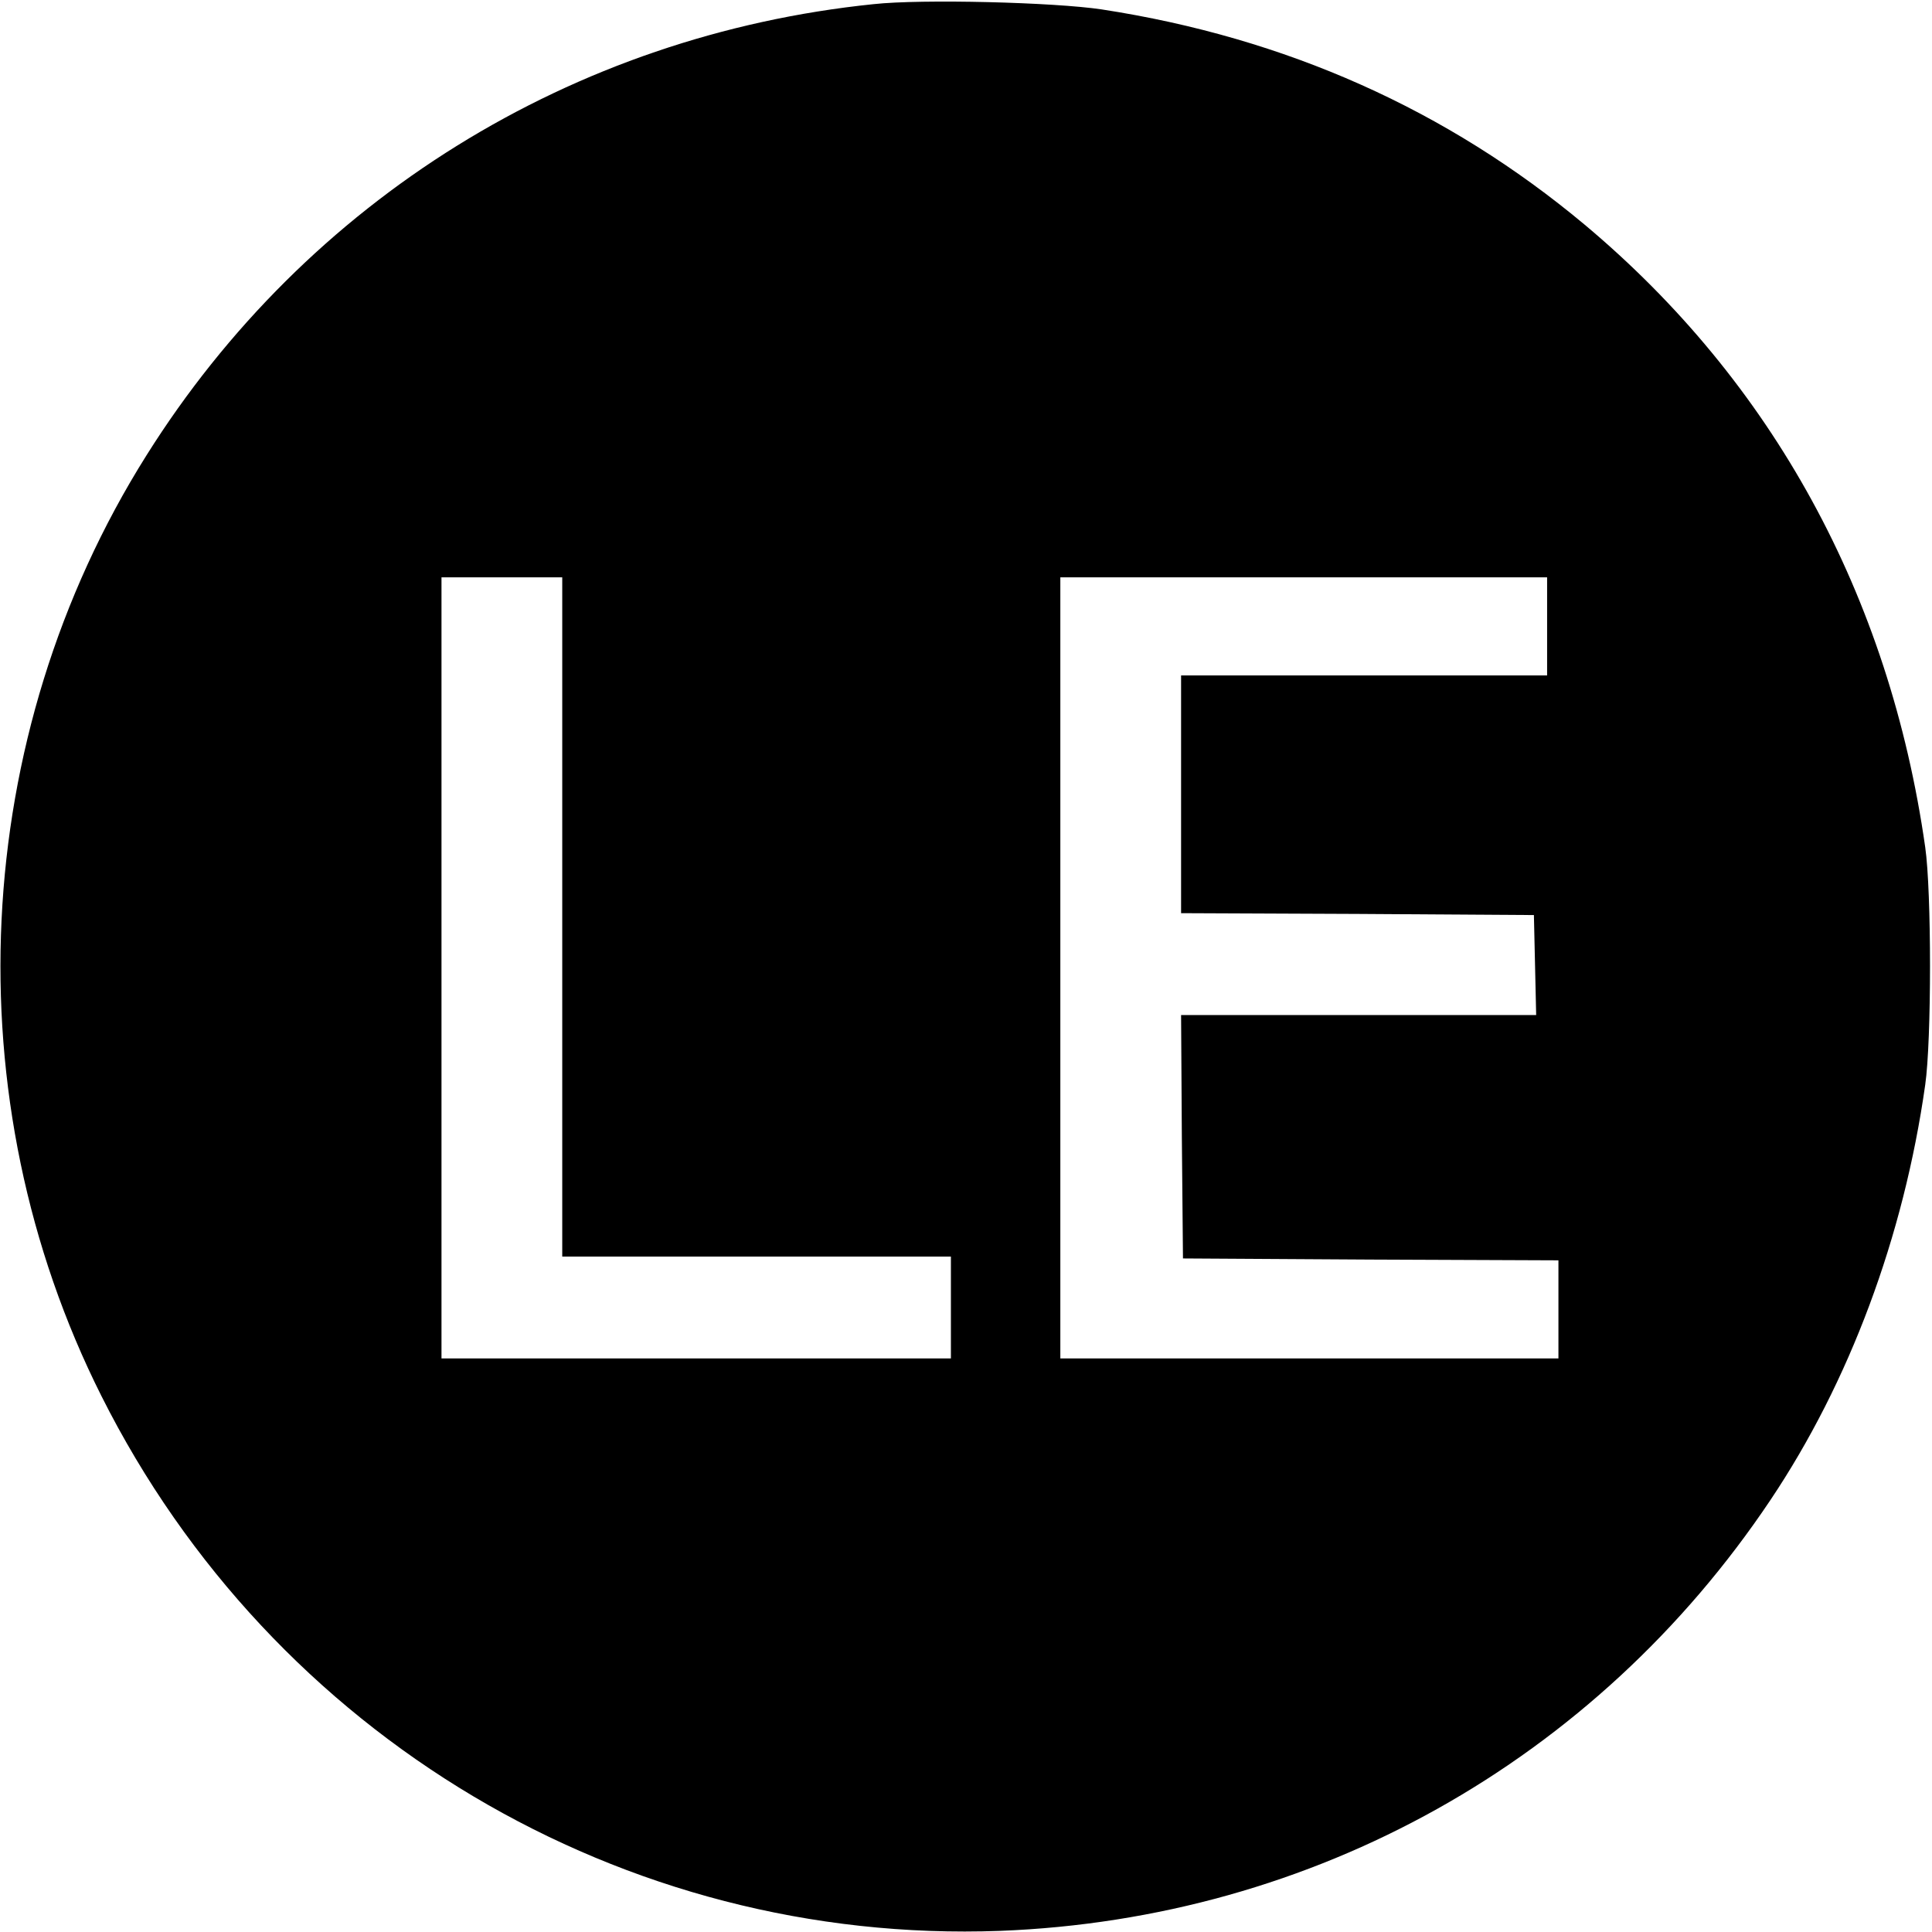 <?xml version="1.0" standalone="no"?>
<!DOCTYPE svg PUBLIC "-//W3C//DTD SVG 20010904//EN"
 "http://www.w3.org/TR/2001/REC-SVG-20010904/DTD/svg10.dtd">
<svg version="1.0" xmlns="http://www.w3.org/2000/svg"
 width="512pt" height="512pt" viewBox="0 0 512 512"
 preserveAspectRatio="xMidYMid meet">
<g transform="translate(0,512) scale(0.1,-0.1)"
fill="#000000" stroke="none">
<path d="M2315 5109 c-798 -82 -1502 -519 -1927 -1196 -469 -746 -515 -1705
-119 -2493 453 -902 1382 -1454 2381 -1417 831 32 1578 449 2042 1142 209 312
353 697 410 1100 17 118 17 512 0 630 -95 667 -405 1233 -903 1650 -364 304
-791 495 -1279 570 -126 19 -477 28 -605 14z m-825 -2419 l0 -900 515 0 515 0
0 -135 0 -135 -675 0 -675 0 0 1035 0 1035 160 0 160 0 0 -900z m2610 770 l0
-130 -485 0 -485 0 0 -315 0 -315 468 -2 467 -3 3 -132 3 -133 -471 0 -470 0
2 -322 3 -323 498 -3 497 -2 0 -130 0 -130 -660 0 -660 0 0 1035 0 1035 645 0
645 0 0 -130z"/>
</g>
</svg>
